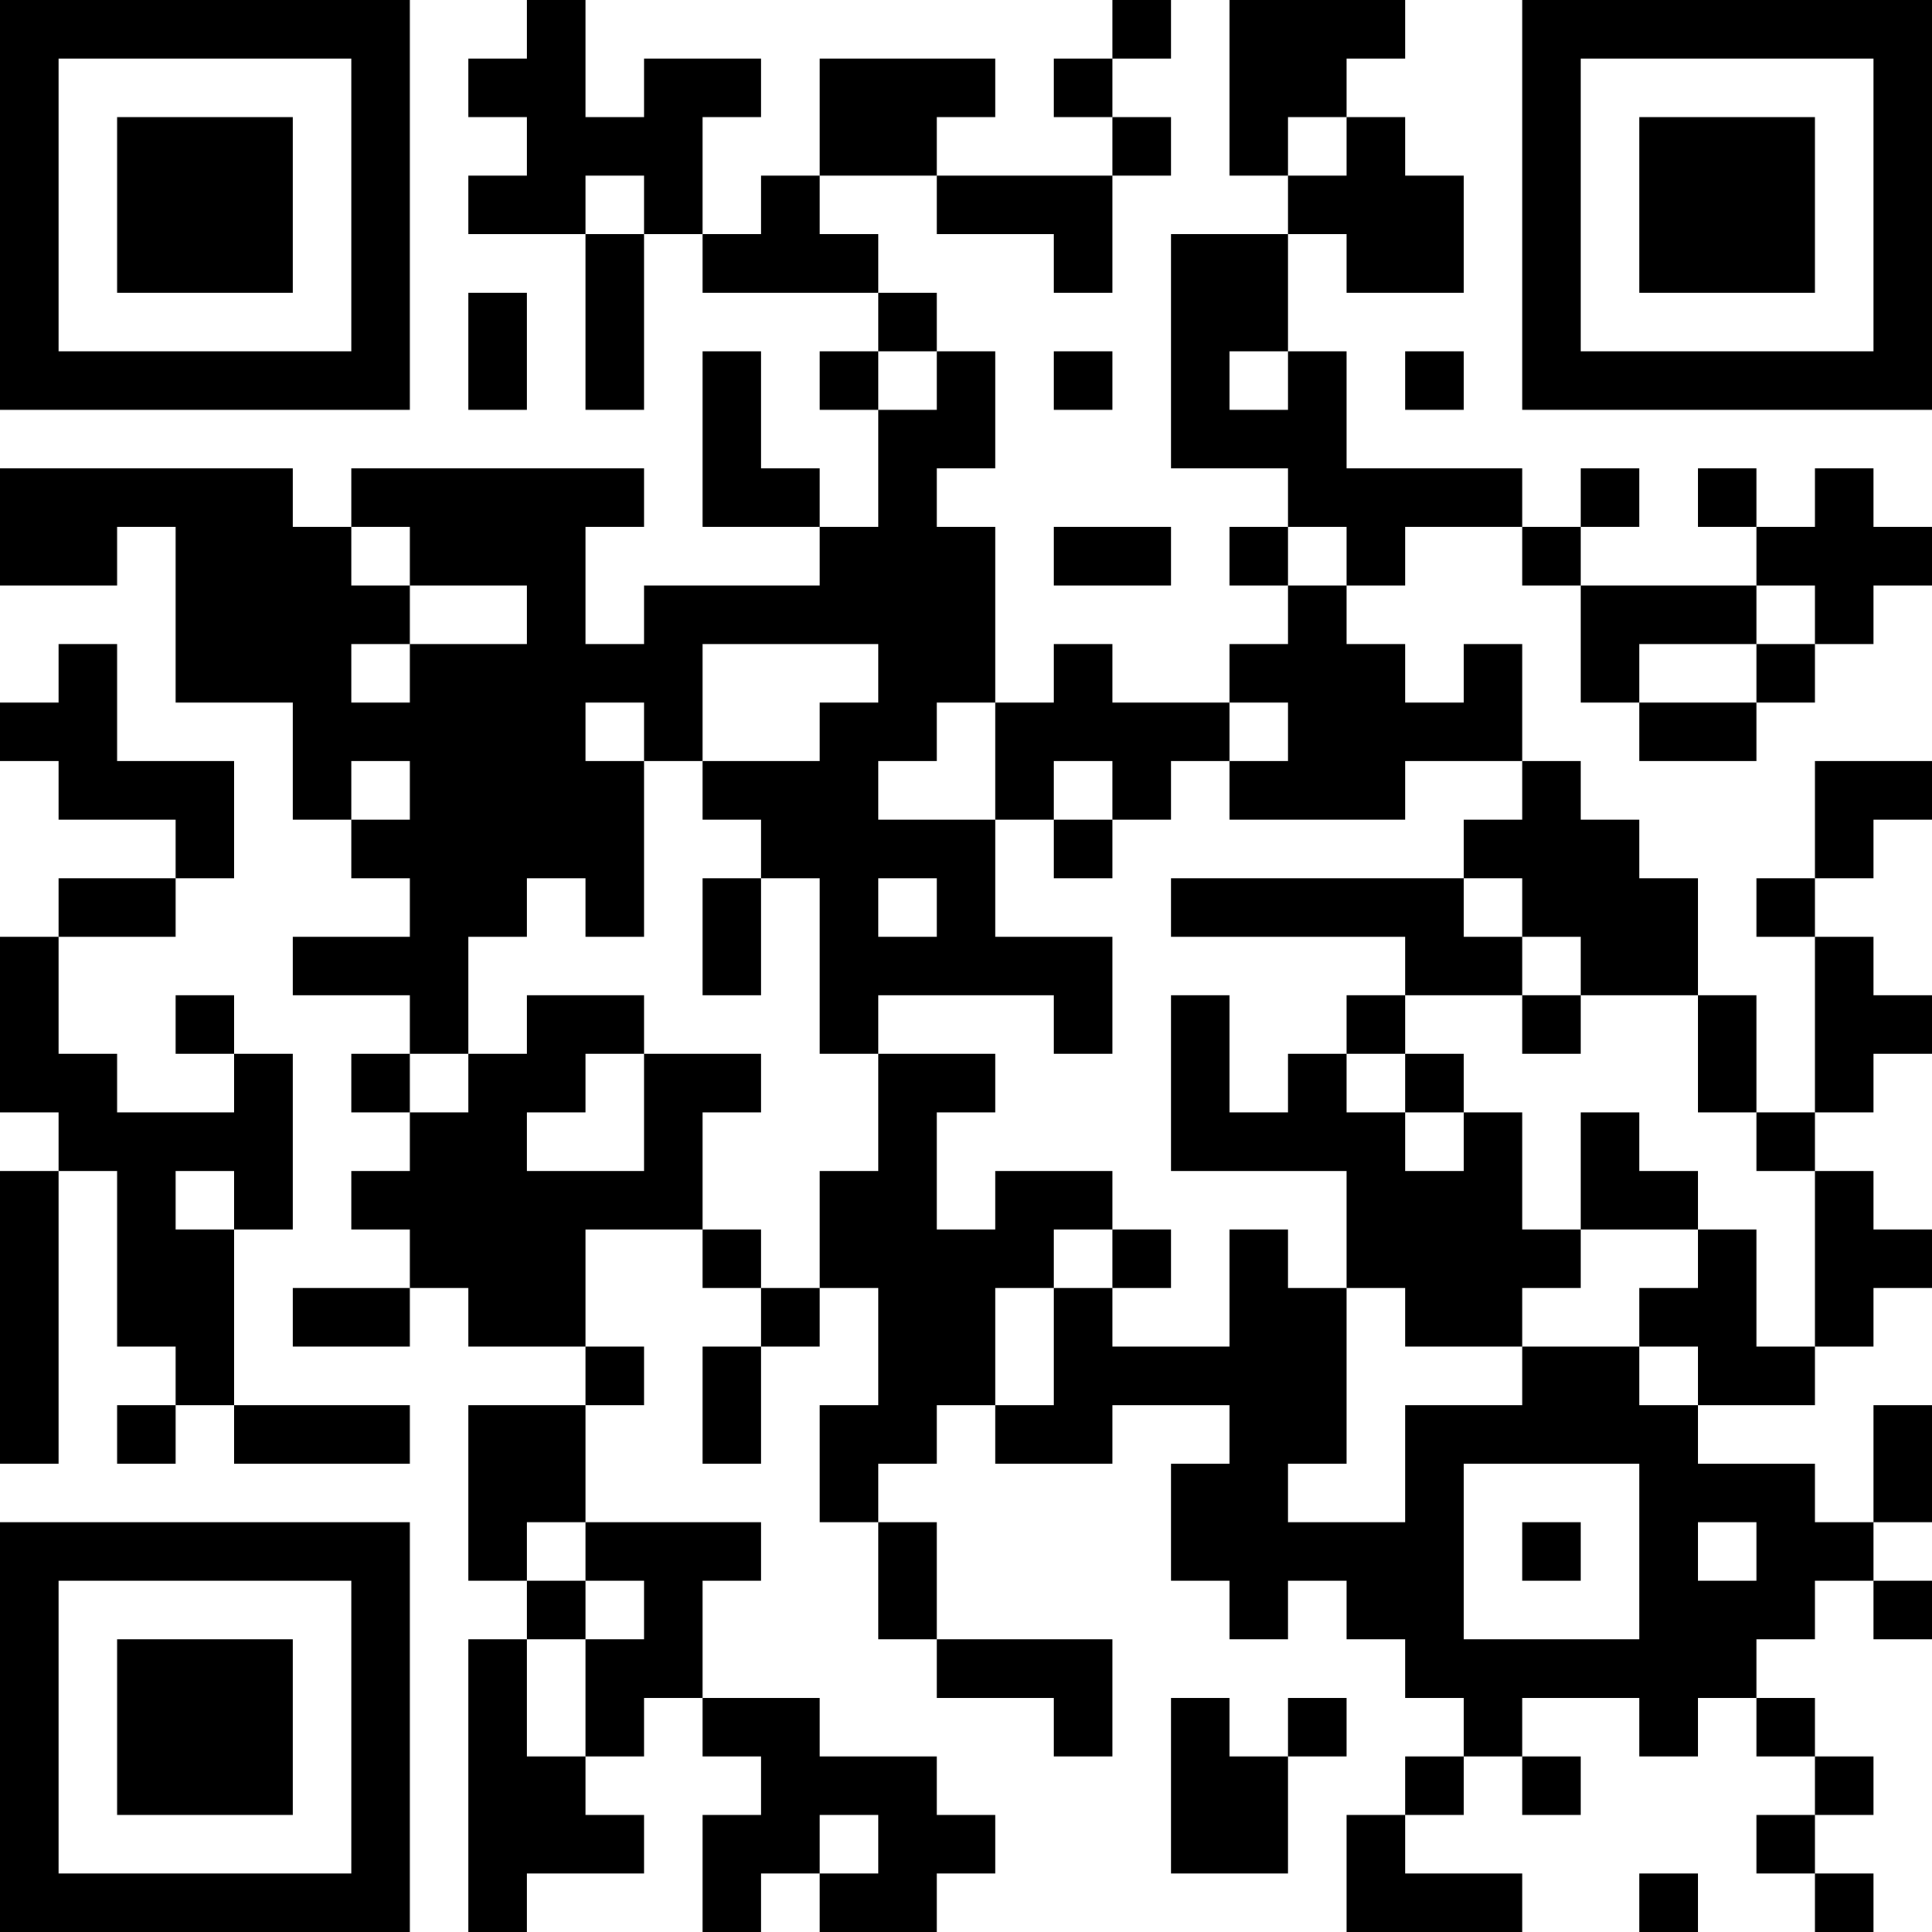<?xml version="1.0" encoding="UTF-8"?>
<svg xmlns="http://www.w3.org/2000/svg" version="1.1" width="250" height="250" viewBox="0 0 250 250"><rect x="0" y="0" width="250" height="250" fill="#ffffff"/><g transform="scale(7.576)"><g transform="translate(0,0)"><path fill-rule="evenodd" d="M9 0L9 1L8 1L8 2L9 2L9 3L8 3L8 4L10 4L10 7L11 7L11 4L12 4L12 5L15 5L15 6L14 6L14 7L15 7L15 9L14 9L14 8L13 8L13 6L12 6L12 9L14 9L14 10L11 10L11 11L10 11L10 9L11 9L11 8L6 8L6 9L5 9L5 8L0 8L0 10L2 10L2 9L3 9L3 12L5 12L5 14L6 14L6 15L7 15L7 16L5 16L5 17L7 17L7 18L6 18L6 19L7 19L7 20L6 20L6 21L7 21L7 22L5 22L5 23L7 23L7 22L8 22L8 23L10 23L10 24L8 24L8 27L9 27L9 28L8 28L8 33L9 33L9 32L11 32L11 31L10 31L10 30L11 30L11 29L12 29L12 30L13 30L13 31L12 31L12 33L13 33L13 32L14 32L14 33L16 33L16 32L17 32L17 31L16 31L16 30L14 30L14 29L12 29L12 27L13 27L13 26L10 26L10 24L11 24L11 23L10 23L10 21L12 21L12 22L13 22L13 23L12 23L12 25L13 25L13 23L14 23L14 22L15 22L15 24L14 24L14 26L15 26L15 28L16 28L16 29L18 29L18 30L19 30L19 28L16 28L16 26L15 26L15 25L16 25L16 24L17 24L17 25L19 25L19 24L21 24L21 25L20 25L20 27L21 27L21 28L22 28L22 27L23 27L23 28L24 28L24 29L25 29L25 30L24 30L24 31L23 31L23 33L26 33L26 32L24 32L24 31L25 31L25 30L26 30L26 31L27 31L27 30L26 30L26 29L28 29L28 30L29 30L29 29L30 29L30 30L31 30L31 31L30 31L30 32L31 32L31 33L32 33L32 32L31 32L31 31L32 31L32 30L31 30L31 29L30 29L30 28L31 28L31 27L32 27L32 28L33 28L33 27L32 27L32 26L33 26L33 24L32 24L32 26L31 26L31 25L29 25L29 24L31 24L31 23L32 23L32 22L33 22L33 21L32 21L32 20L31 20L31 19L32 19L32 18L33 18L33 17L32 17L32 16L31 16L31 15L32 15L32 14L33 14L33 13L31 13L31 15L30 15L30 16L31 16L31 19L30 19L30 17L29 17L29 15L28 15L28 14L27 14L27 13L26 13L26 11L25 11L25 12L24 12L24 11L23 11L23 10L24 10L24 9L26 9L26 10L27 10L27 12L28 12L28 13L30 13L30 12L31 12L31 11L32 11L32 10L33 10L33 9L32 9L32 8L31 8L31 9L30 9L30 8L29 8L29 9L30 9L30 10L27 10L27 9L28 9L28 8L27 8L27 9L26 9L26 8L23 8L23 6L22 6L22 4L23 4L23 5L25 5L25 3L24 3L24 2L23 2L23 1L24 1L24 0L21 0L21 3L22 3L22 4L20 4L20 8L22 8L22 9L21 9L21 10L22 10L22 11L21 11L21 12L19 12L19 11L18 11L18 12L17 12L17 9L16 9L16 8L17 8L17 6L16 6L16 5L15 5L15 4L14 4L14 3L16 3L16 4L18 4L18 5L19 5L19 3L20 3L20 2L19 2L19 1L20 1L20 0L19 0L19 1L18 1L18 2L19 2L19 3L16 3L16 2L17 2L17 1L14 1L14 3L13 3L13 4L12 4L12 2L13 2L13 1L11 1L11 2L10 2L10 0ZM22 2L22 3L23 3L23 2ZM10 3L10 4L11 4L11 3ZM8 5L8 7L9 7L9 5ZM15 6L15 7L16 7L16 6ZM18 6L18 7L19 7L19 6ZM21 6L21 7L22 7L22 6ZM24 6L24 7L25 7L25 6ZM6 9L6 10L7 10L7 11L6 11L6 12L7 12L7 11L9 11L9 10L7 10L7 9ZM18 9L18 10L20 10L20 9ZM22 9L22 10L23 10L23 9ZM30 10L30 11L28 11L28 12L30 12L30 11L31 11L31 10ZM1 11L1 12L0 12L0 13L1 13L1 14L3 14L3 15L1 15L1 16L0 16L0 19L1 19L1 20L0 20L0 25L1 25L1 20L2 20L2 23L3 23L3 24L2 24L2 25L3 25L3 24L4 24L4 25L7 25L7 24L4 24L4 21L5 21L5 18L4 18L4 17L3 17L3 18L4 18L4 19L2 19L2 18L1 18L1 16L3 16L3 15L4 15L4 13L2 13L2 11ZM12 11L12 13L11 13L11 12L10 12L10 13L11 13L11 16L10 16L10 15L9 15L9 16L8 16L8 18L7 18L7 19L8 19L8 18L9 18L9 17L11 17L11 18L10 18L10 19L9 19L9 20L11 20L11 18L13 18L13 19L12 19L12 21L13 21L13 22L14 22L14 20L15 20L15 18L17 18L17 19L16 19L16 21L17 21L17 20L19 20L19 21L18 21L18 22L17 22L17 24L18 24L18 22L19 22L19 23L21 23L21 21L22 21L22 22L23 22L23 25L22 25L22 26L24 26L24 24L26 24L26 23L28 23L28 24L29 24L29 23L28 23L28 22L29 22L29 21L30 21L30 23L31 23L31 20L30 20L30 19L29 19L29 17L27 17L27 16L26 16L26 15L25 15L25 14L26 14L26 13L24 13L24 14L21 14L21 13L22 13L22 12L21 12L21 13L20 13L20 14L19 14L19 13L18 13L18 14L17 14L17 12L16 12L16 13L15 13L15 14L17 14L17 16L19 16L19 18L18 18L18 17L15 17L15 18L14 18L14 15L13 15L13 14L12 14L12 13L14 13L14 12L15 12L15 11ZM6 13L6 14L7 14L7 13ZM18 14L18 15L19 15L19 14ZM12 15L12 17L13 17L13 15ZM15 15L15 16L16 16L16 15ZM20 15L20 16L24 16L24 17L23 17L23 18L22 18L22 19L21 19L21 17L20 17L20 20L23 20L23 22L24 22L24 23L26 23L26 22L27 22L27 21L29 21L29 20L28 20L28 19L27 19L27 21L26 21L26 19L25 19L25 18L24 18L24 17L26 17L26 18L27 18L27 17L26 17L26 16L25 16L25 15ZM23 18L23 19L24 19L24 20L25 20L25 19L24 19L24 18ZM3 20L3 21L4 21L4 20ZM19 21L19 22L20 22L20 21ZM25 25L25 28L28 28L28 25ZM9 26L9 27L10 27L10 28L9 28L9 30L10 30L10 28L11 28L11 27L10 27L10 26ZM26 26L26 27L27 27L27 26ZM29 26L29 27L30 27L30 26ZM20 29L20 32L22 32L22 30L23 30L23 29L22 29L22 30L21 30L21 29ZM14 31L14 32L15 32L15 31ZM28 32L28 33L29 33L29 32ZM0 0L0 7L7 7L7 0ZM1 1L1 6L6 6L6 1ZM2 2L2 5L5 5L5 2ZM26 0L26 7L33 7L33 0ZM27 1L27 6L32 6L32 1ZM28 2L28 5L31 5L31 2ZM0 26L0 33L7 33L7 26ZM1 27L1 32L6 32L6 27ZM2 28L2 31L5 31L5 28Z" fill="#000000"/></g></g></svg>
